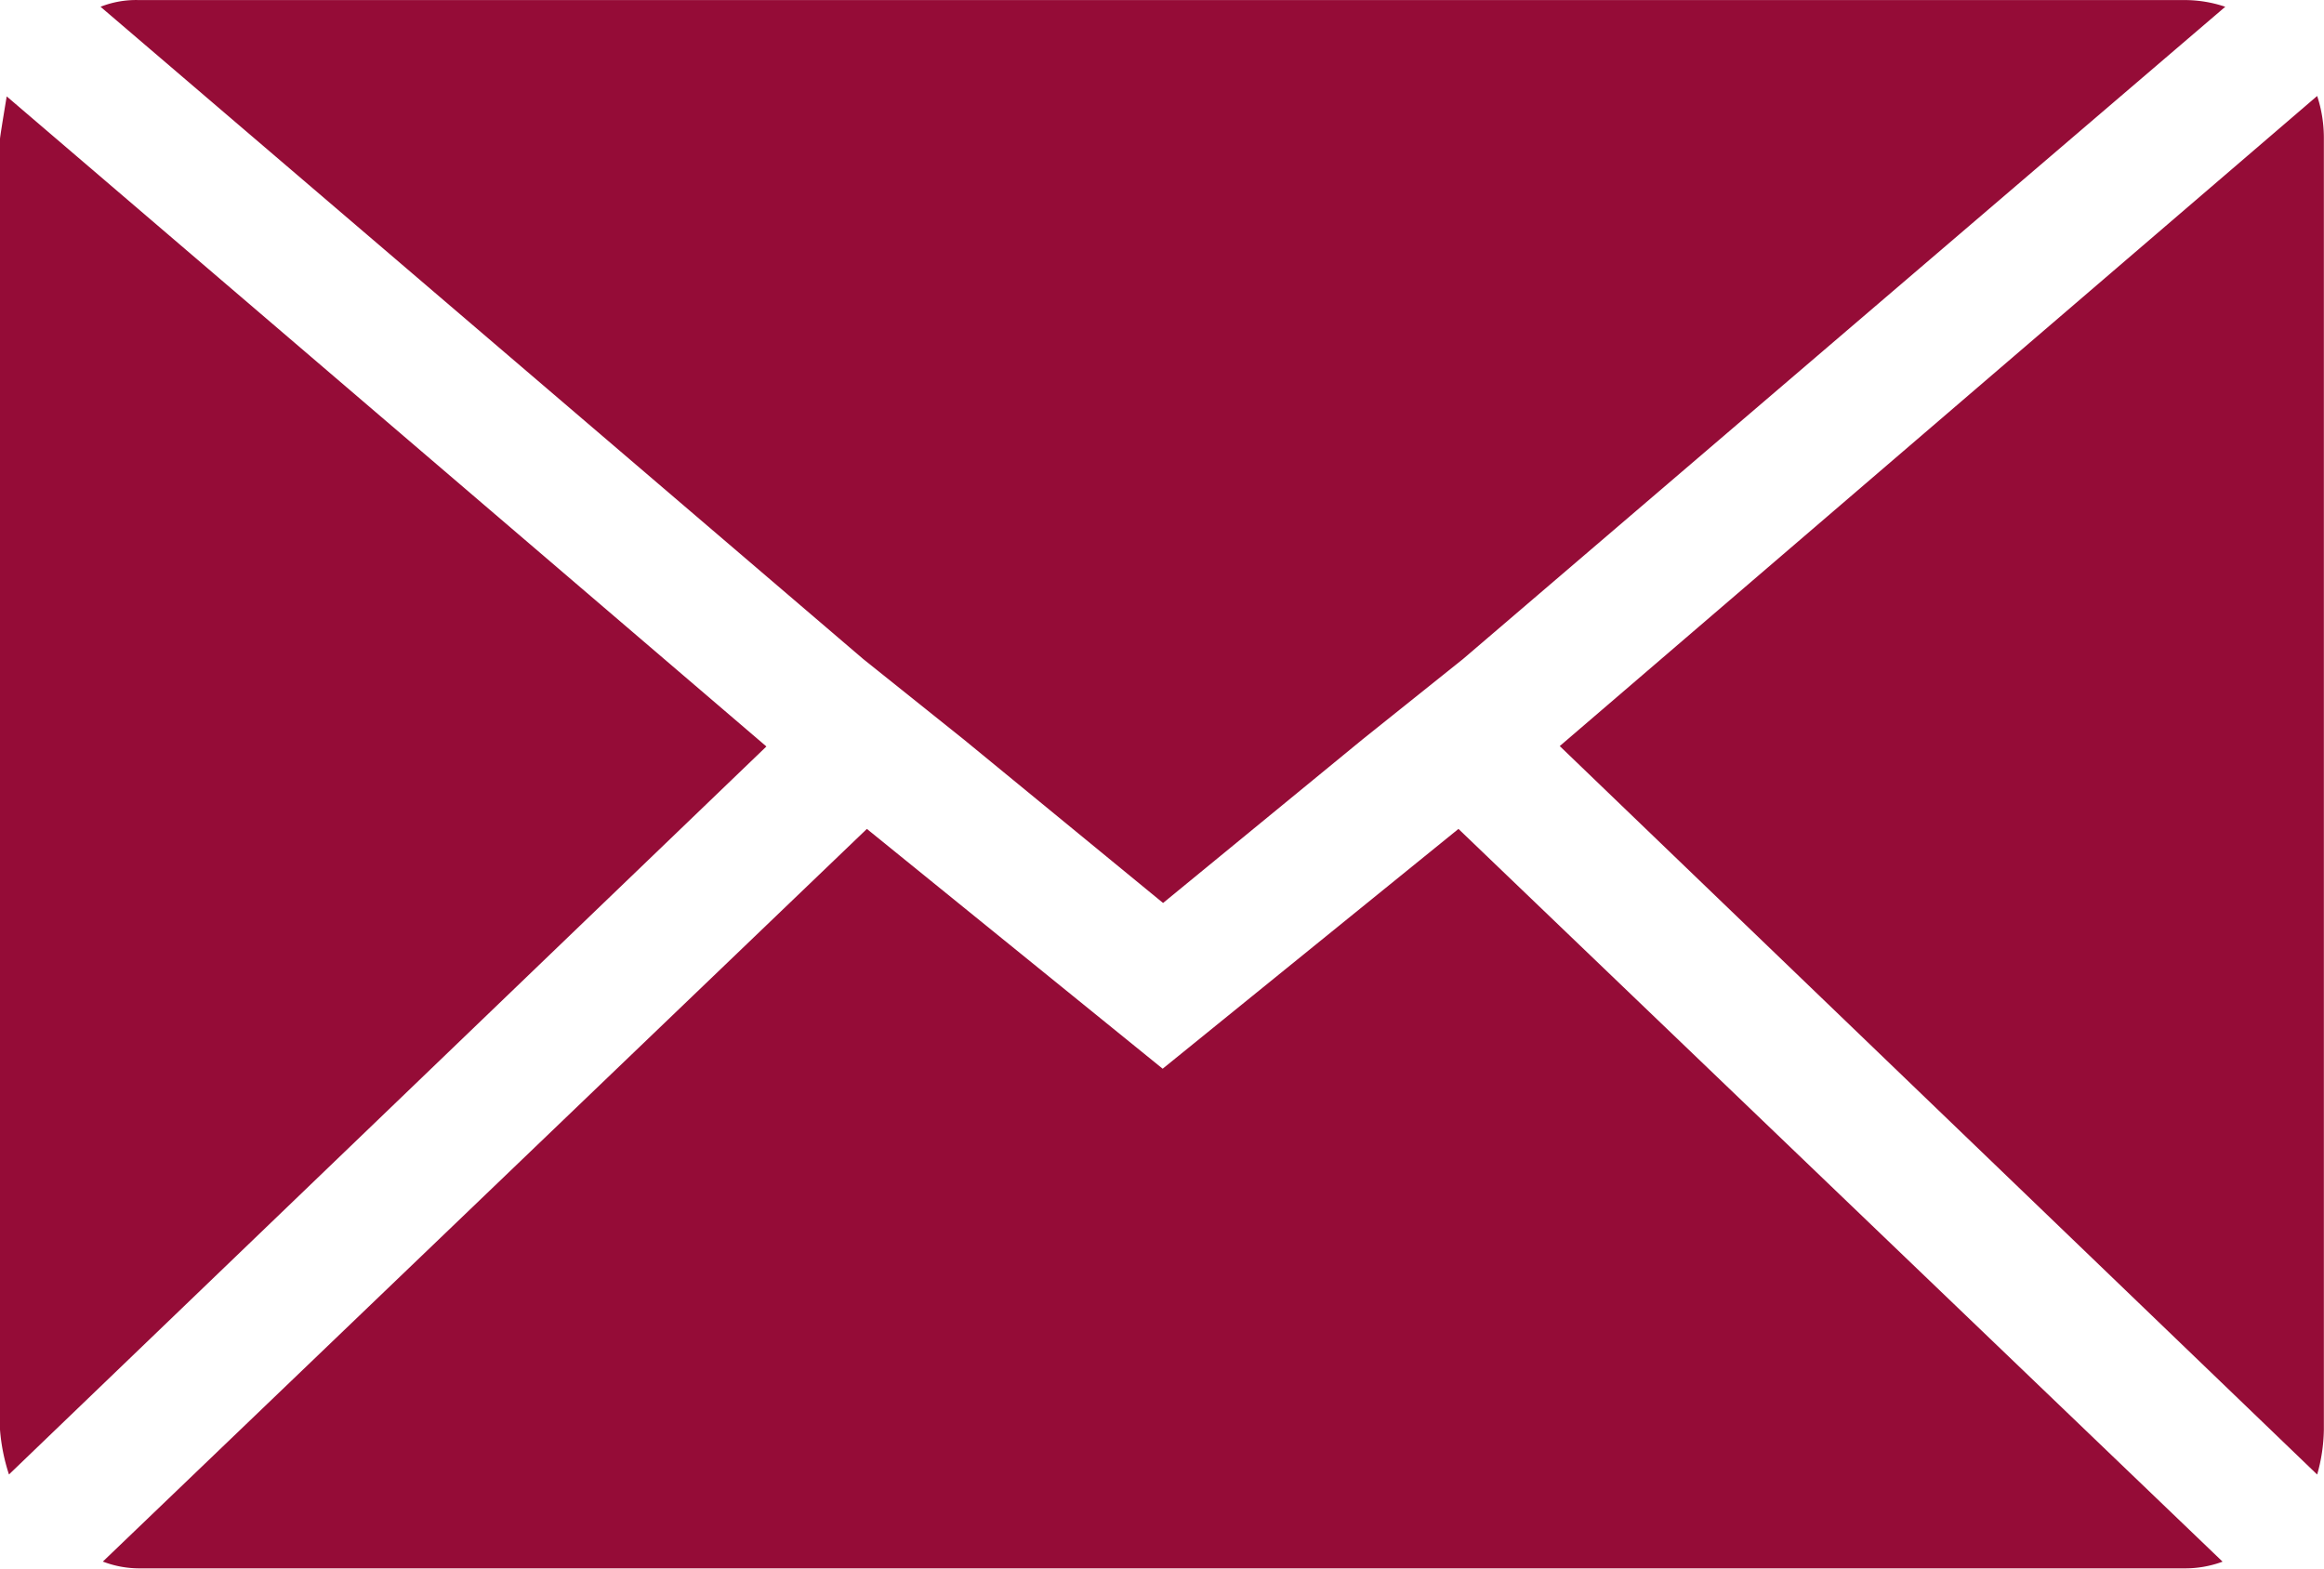 <svg xmlns="http://www.w3.org/2000/svg" width="34.672" height="23.404" viewBox="0 0 34.672 23.404">
  <path id="Icon_zocial-email" data-name="Icon zocial-email" d="M.072,25.4V6.141q0-.033.1-.635l11.334,9.7L.206,26.068A2.834,2.834,0,0,1,.072,25.4Zm1.5-21.231a1.441,1.441,0,0,1,.568-.1H32.671a1.893,1.893,0,0,1,.6.1L21.9,13.9l-1.5,1.2-2.976,2.441L14.449,15.1l-1.5-1.2Zm.033,23.2,11.4-10.933,4.413,3.578,4.413-3.578,11.4,10.933a1.605,1.605,0,0,1-.568.1H2.145a1.514,1.514,0,0,1-.535-.1ZM23.342,15.2l11.3-9.7a2,2,0,0,1,.1.635V25.4a2.563,2.563,0,0,1-.1.669Z" transform="translate(-0.072 -4.068)" fill="#950c37"/>
</svg>
